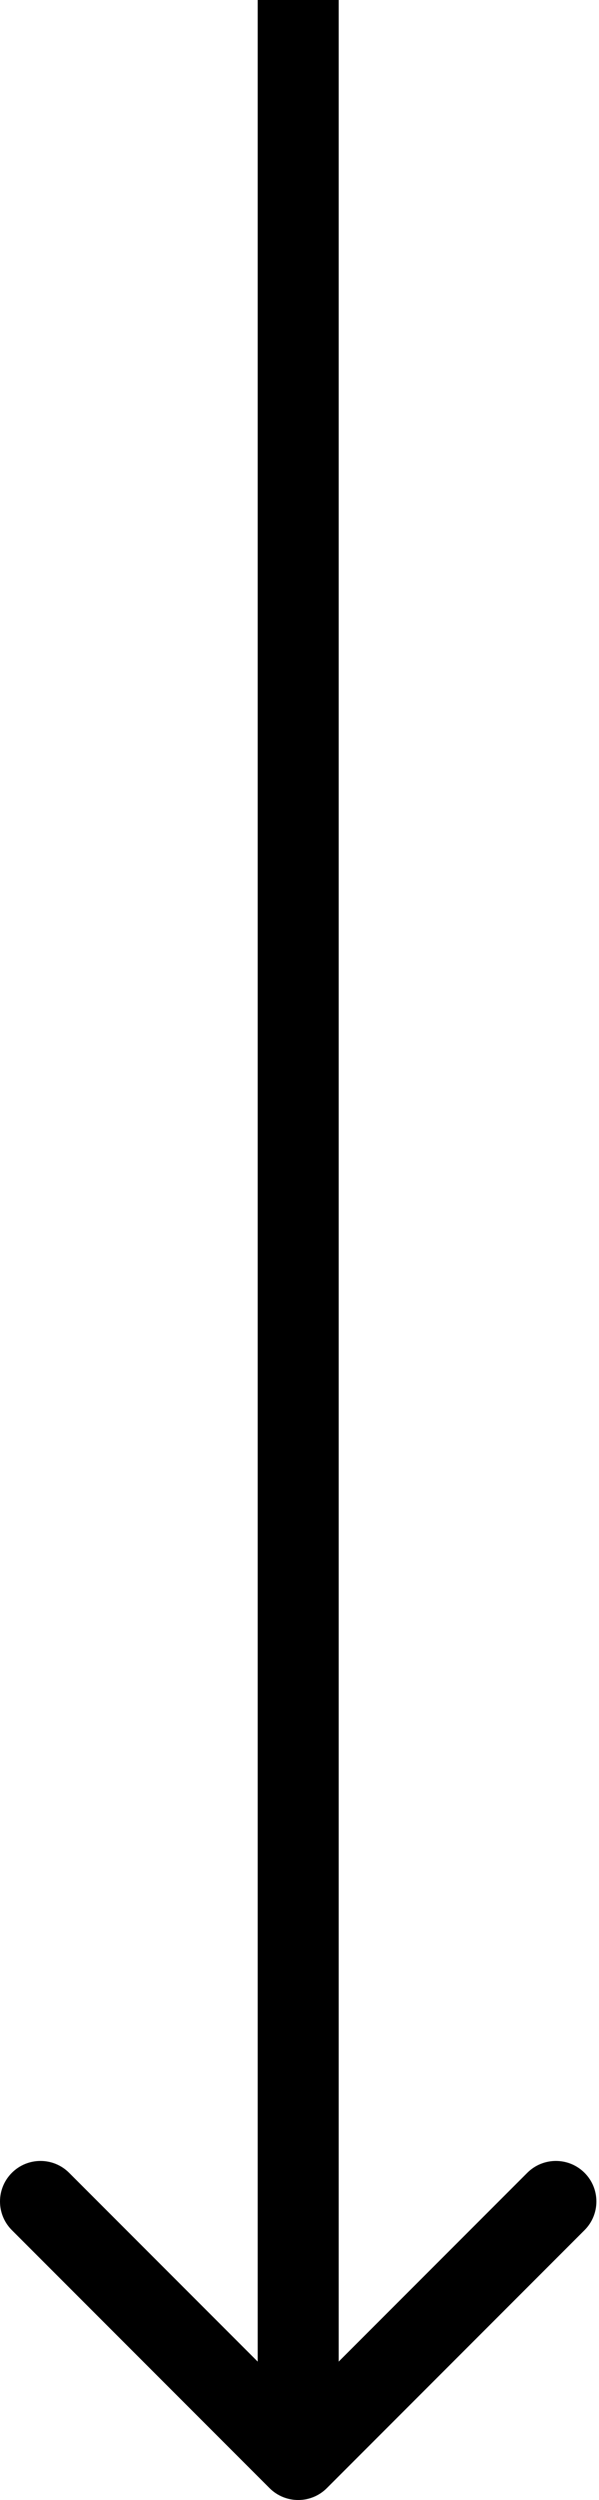 <?xml version="1.0" encoding="UTF-8"?> <svg xmlns="http://www.w3.org/2000/svg" width="77" height="321" viewBox="0 0 77 321" fill="none"> <path d="M34.652 319.475C36.684 321.508 39.98 321.508 42.013 319.475L75.14 286.348C77.173 284.316 77.173 281.02 75.14 278.987C73.107 276.954 69.811 276.954 67.779 278.987L38.332 308.433L8.886 278.987C6.853 276.954 3.557 276.954 1.525 278.987C-0.508 281.02 -0.508 284.316 1.525 286.348L34.652 319.475ZM33.127 -2.27536e-07L33.127 315.795H43.538L43.538 2.27536e-07L33.127 -2.27536e-07Z" fill="black"></path> </svg> 